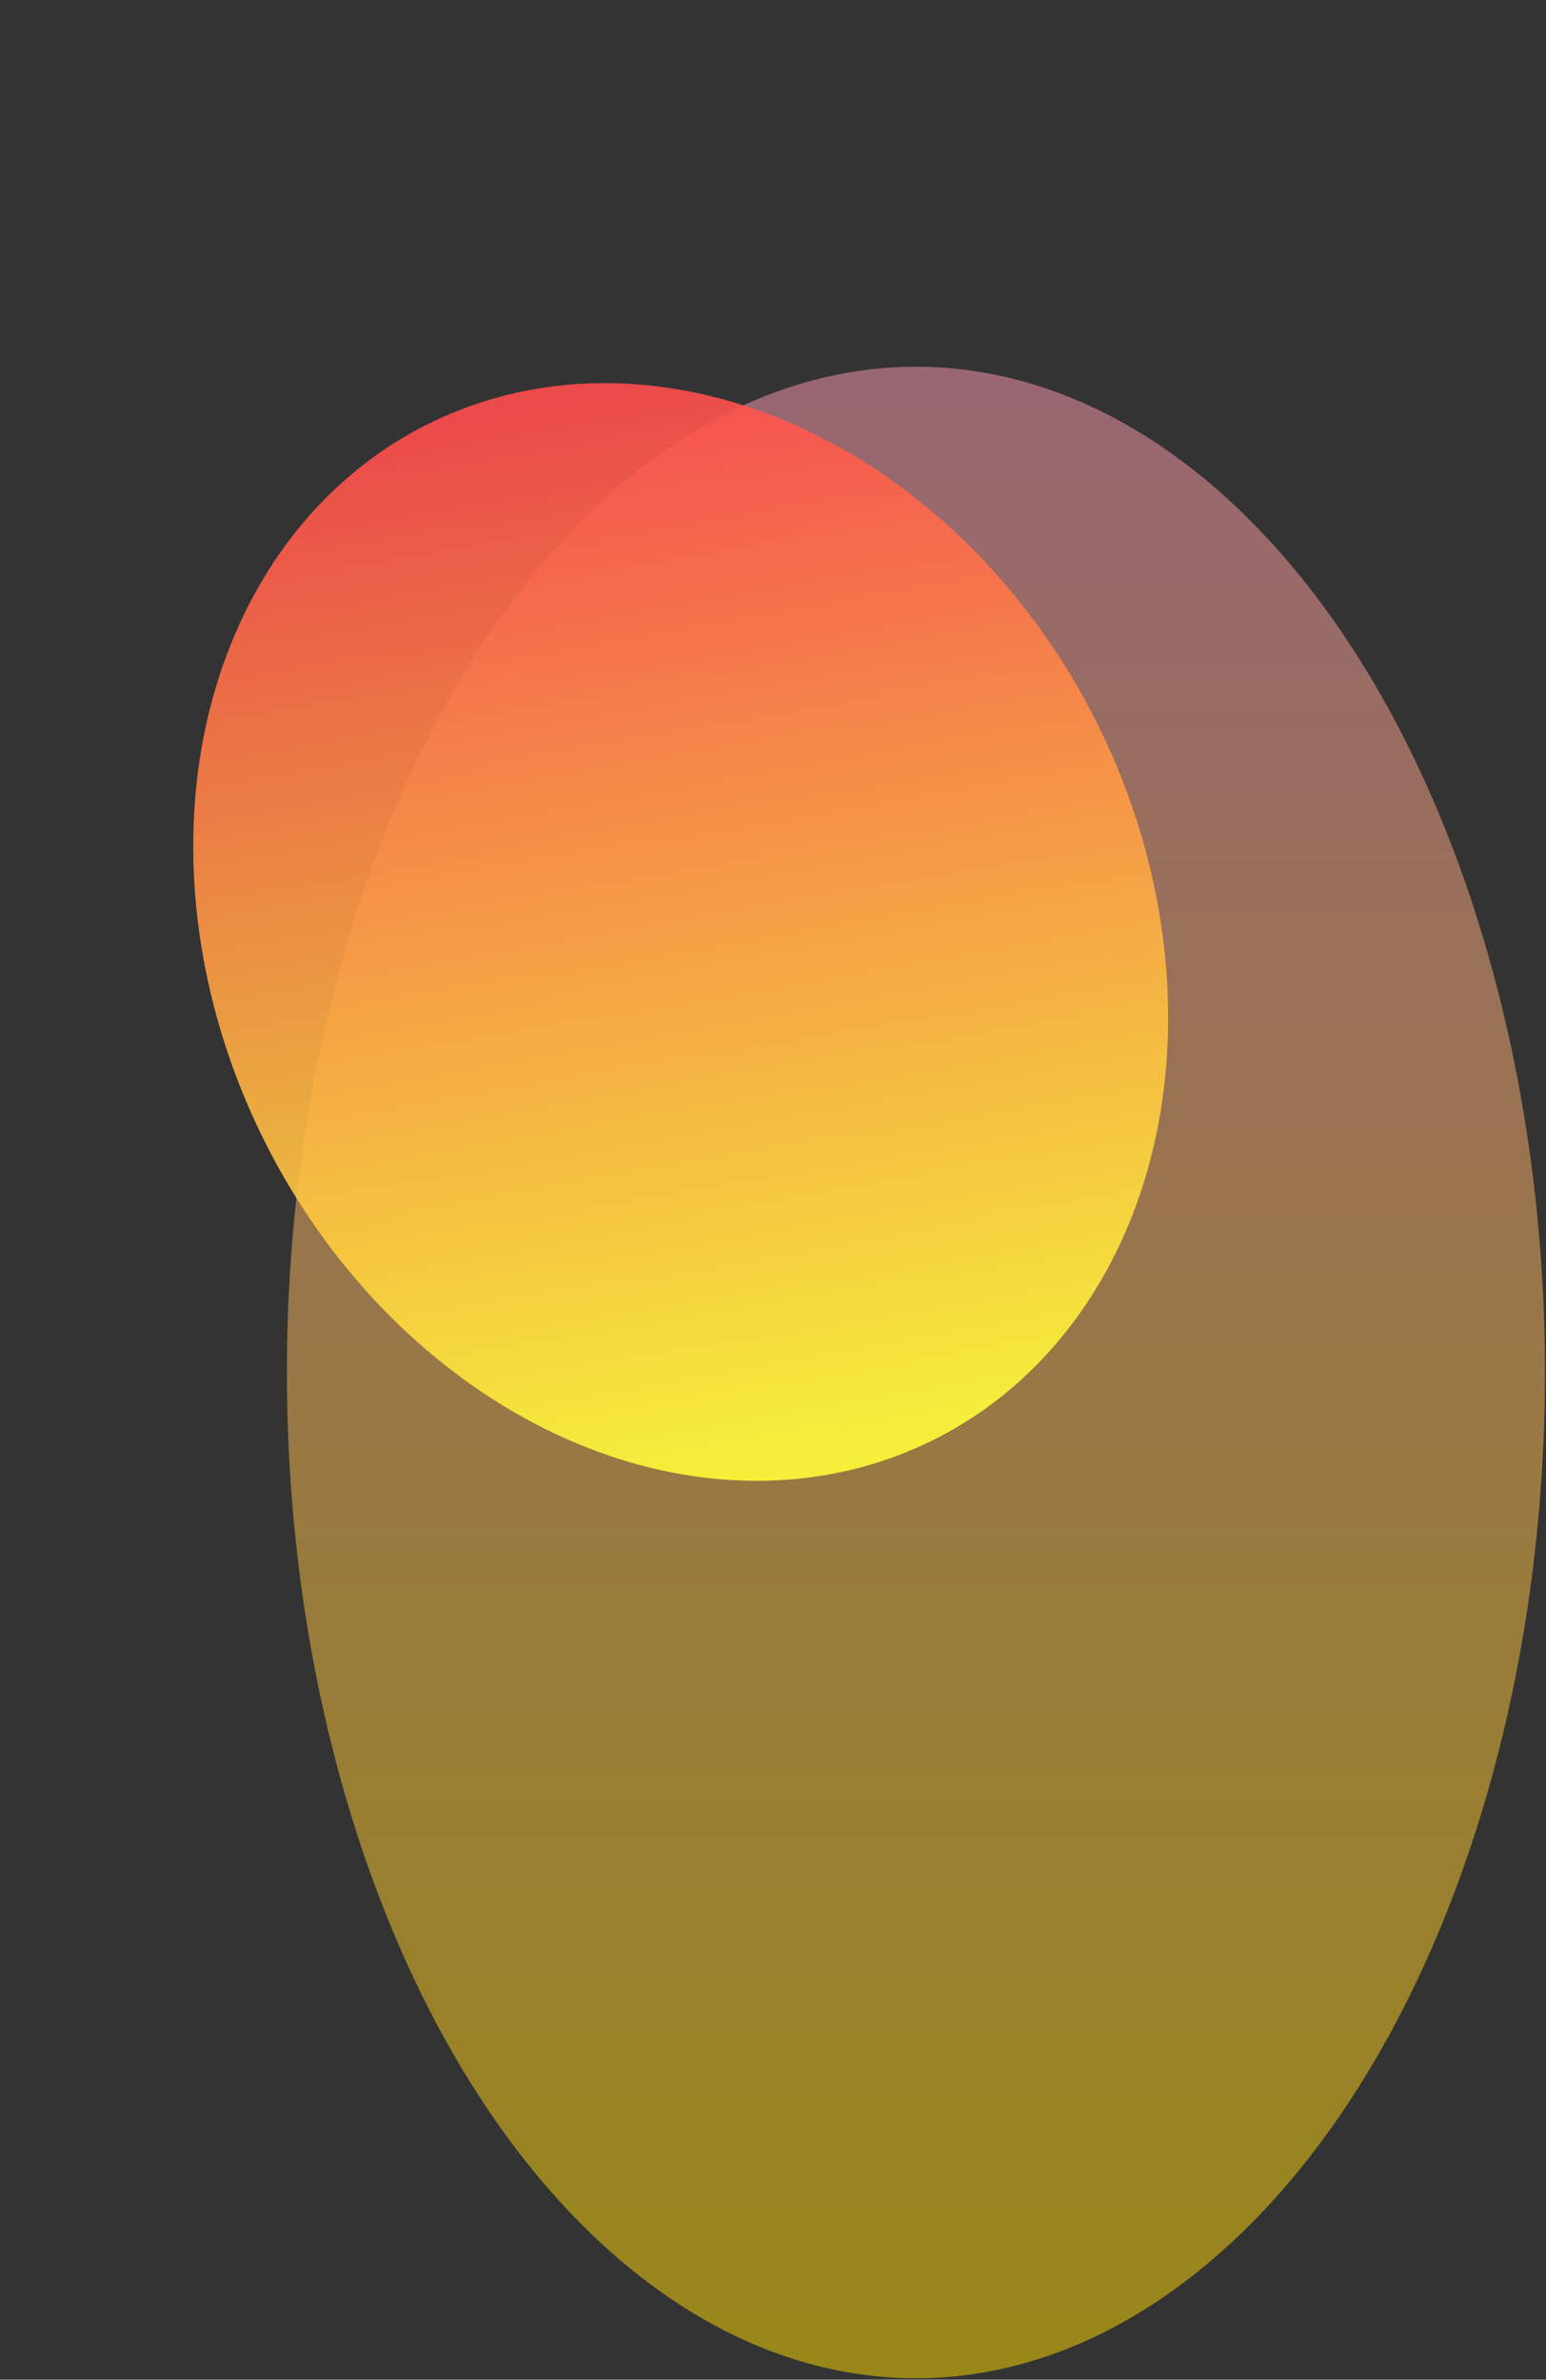 <svg viewBox="0 0 505 777" fill="none" xmlns="http://www.w3.org/2000/svg">
<rect x="0" y="0" width="505" height="777" fill="#333333" stroke="none"/>
<ellipse opacity="0.5" cx="299.19" cy="448.135" rx="205.474" ry="328.392" fill="url(#paint0_linear_1916_130)"/>
<ellipse opacity="0.9" cx="222.352" cy="304.301" rx="152.136" ry="185.256" transform="rotate(-26.391 222.352 304.301)" fill="url(#paint1_linear_1916_130)"/>
<defs>
<linearGradient id="paint0_linear_1916_130" x1="299.19" y1="119.743" x2="299.19" y2="776.526" gradientUnits="userSpaceOnUse">
<stop stop-color="#FF9BB3"/>
<stop offset="1" stop-color="#FFDD00"/>
</linearGradient>
<linearGradient id="paint1_linear_1916_130" x1="222.352" y1="119.044" x2="121.586" y2="456.283" gradientUnits="userSpaceOnUse">
<stop stop-color="#FF4D4D"/>
<stop offset="1" stop-color="#FFFC3A"/>
</linearGradient>
</defs>
</svg>
